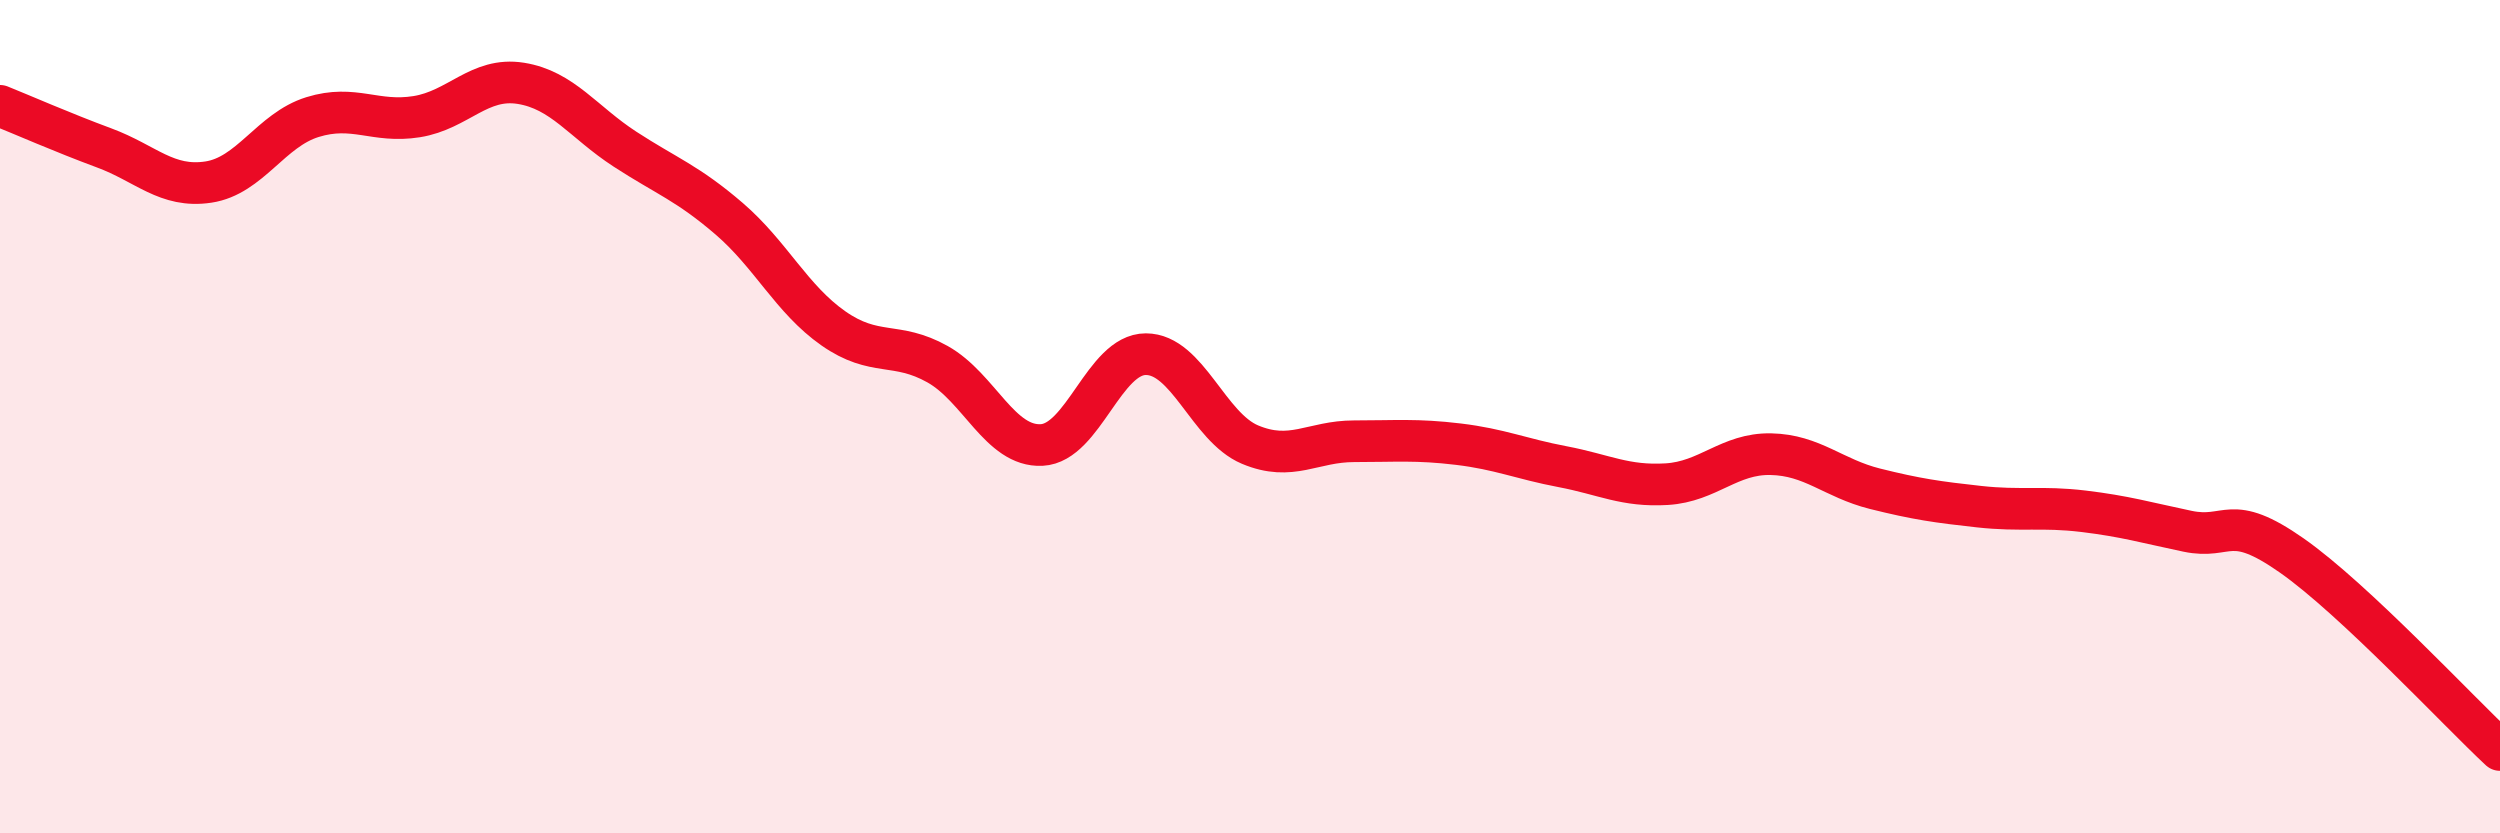 
    <svg width="60" height="20" viewBox="0 0 60 20" xmlns="http://www.w3.org/2000/svg">
      <path
        d="M 0,2.54 C 0.5,2.74 1.5,3.18 2.5,3.55 C 3.5,3.92 4,4.52 5,4.37 C 6,4.22 6.5,3.12 7.5,2.81 C 8.5,2.5 9,2.96 10,2.8 C 11,2.64 11.5,1.84 12.5,2 C 13.5,2.16 14,2.93 15,3.58 C 16,4.23 16.5,4.39 17.5,5.25 C 18.5,6.11 19,7.18 20,7.88 C 21,8.58 21.5,8.18 22.5,8.74 C 23.5,9.3 24,10.73 25,10.68 C 26,10.63 26.5,8.5 27.5,8.5 C 28.5,8.5 29,10.25 30,10.67 C 31,11.09 31.5,10.59 32.5,10.59 C 33.5,10.59 34,10.54 35,10.66 C 36,10.78 36.5,11.01 37.5,11.2 C 38.5,11.39 39,11.68 40,11.62 C 41,11.56 41.5,10.88 42.5,10.9 C 43.5,10.92 44,11.48 45,11.73 C 46,11.98 46.5,12.05 47.5,12.16 C 48.5,12.27 49,12.15 50,12.27 C 51,12.39 51.5,12.54 52.5,12.75 C 53.5,12.96 53.5,12.28 55,13.33 C 56.5,14.38 59,17.07 60,18L60 20L0 20Z"
        fill="#EB0A25"
        opacity="0.1"
        stroke-linecap="round"
        stroke-linejoin="round"
      />
      <path
        d="M 0,2.54 C 0.5,2.74 1.5,3.18 2.5,3.55 C 3.5,3.92 4,4.52 5,4.37 C 6,4.22 6.5,3.12 7.5,2.81 C 8.5,2.5 9,2.96 10,2.8 C 11,2.64 11.5,1.84 12.5,2 C 13.5,2.16 14,2.93 15,3.58 C 16,4.23 16.5,4.39 17.5,5.25 C 18.5,6.11 19,7.18 20,7.88 C 21,8.58 21.5,8.18 22.5,8.74 C 23.5,9.3 24,10.73 25,10.68 C 26,10.63 26.5,8.5 27.5,8.5 C 28.5,8.5 29,10.25 30,10.67 C 31,11.09 31.5,10.59 32.5,10.59 C 33.5,10.59 34,10.54 35,10.66 C 36,10.78 36.5,11.01 37.5,11.2 C 38.5,11.39 39,11.68 40,11.62 C 41,11.56 41.5,10.88 42.5,10.9 C 43.5,10.92 44,11.48 45,11.73 C 46,11.98 46.5,12.05 47.5,12.16 C 48.5,12.27 49,12.15 50,12.27 C 51,12.39 51.5,12.54 52.5,12.75 C 53.5,12.96 53.5,12.28 55,13.33 C 56.5,14.38 59,17.07 60,18"
        stroke="#EB0A25"
        stroke-width="1"
        fill="none"
        stroke-linecap="round"
        stroke-linejoin="round"
      />
    </svg>
  